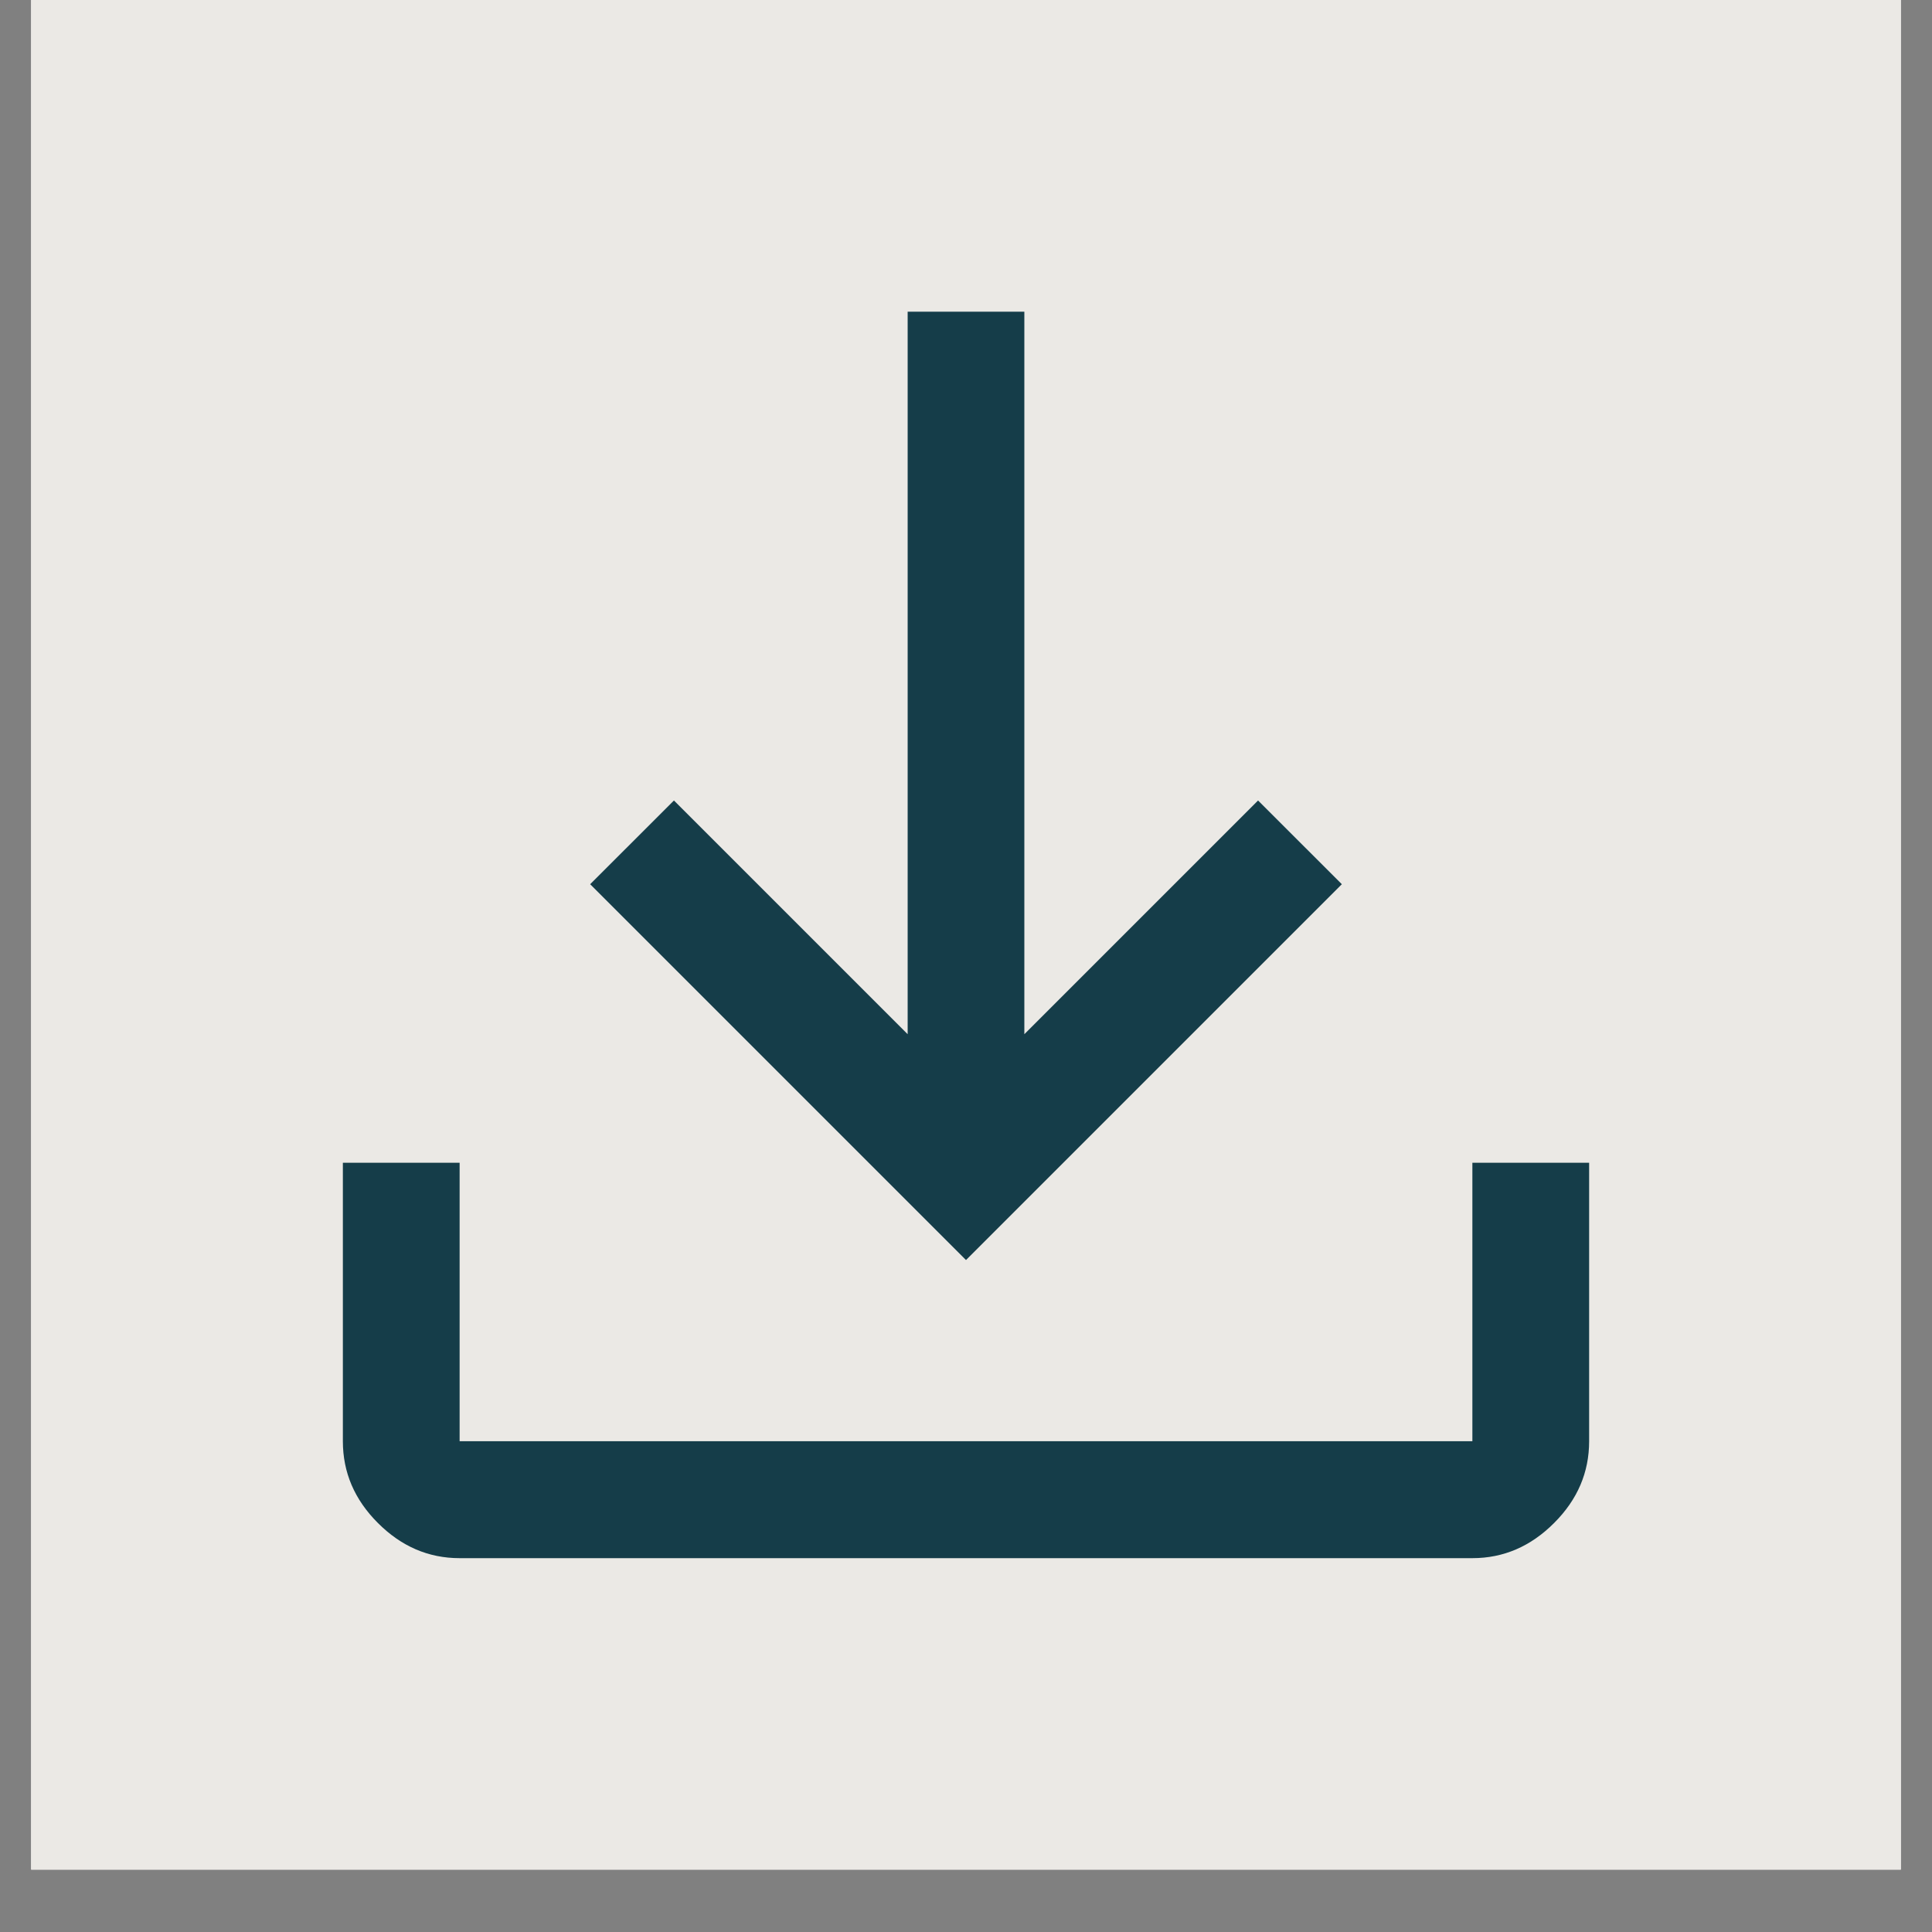 <?xml version="1.0" encoding="UTF-8"?>
<svg xmlns="http://www.w3.org/2000/svg" xmlns:xlink="http://www.w3.org/1999/xlink" width="40" zoomAndPan="magnify" viewBox="0 0 30 30" height="40" preserveAspectRatio="xMidYMid meet" version="1.0">
  <rect x="0" y="0" width="30" height="30" fill="#808080" stroke="none"/>
  <defs>
    <clipPath id="934aaa1755">
      <path d="M 0.484 0 L 29.516 0 L 29.516 29.031 L 0.484 29.031 Z M 0.484 0 " clip-rule="nonzero"></path>
    </clipPath>
  </defs>
  <g clip-path="url(#934aaa1755)">
    <path fill="#ffffff" d="M 0.484 0 L 29.516 0 L 29.516 29.031 L 0.484 29.031 Z M 0.484 0 " fill-opacity="1" fill-rule="nonzero"></path>
    <path fill="#ebe9e5" d="M 0.484 0 L 29.516 0 L 29.516 29.031 L 0.484 29.031 Z M 0.484 0 " fill-opacity="1" fill-rule="nonzero"></path>
  </g>
  <path fill="#153d49" d="M 15 19.566 L 9.164 13.73 L 10.465 12.43 L 14.094 16.059 L 14.094 4.84 L 15.906 4.84 L 15.906 16.059 L 19.535 12.43 L 20.836 13.73 Z M 7.137 24.195 C 6.652 24.195 6.23 24.012 5.867 23.648 C 5.504 23.285 5.324 22.863 5.324 22.379 L 5.324 18.055 L 7.137 18.055 L 7.137 22.379 L 22.863 22.379 L 22.863 18.055 L 24.676 18.055 L 24.676 22.379 C 24.676 22.863 24.496 23.285 24.133 23.648 C 23.77 24.012 23.348 24.195 22.863 24.195 Z M 7.137 24.195 " fill-opacity="1" fill-rule="nonzero"></path>
</svg>

